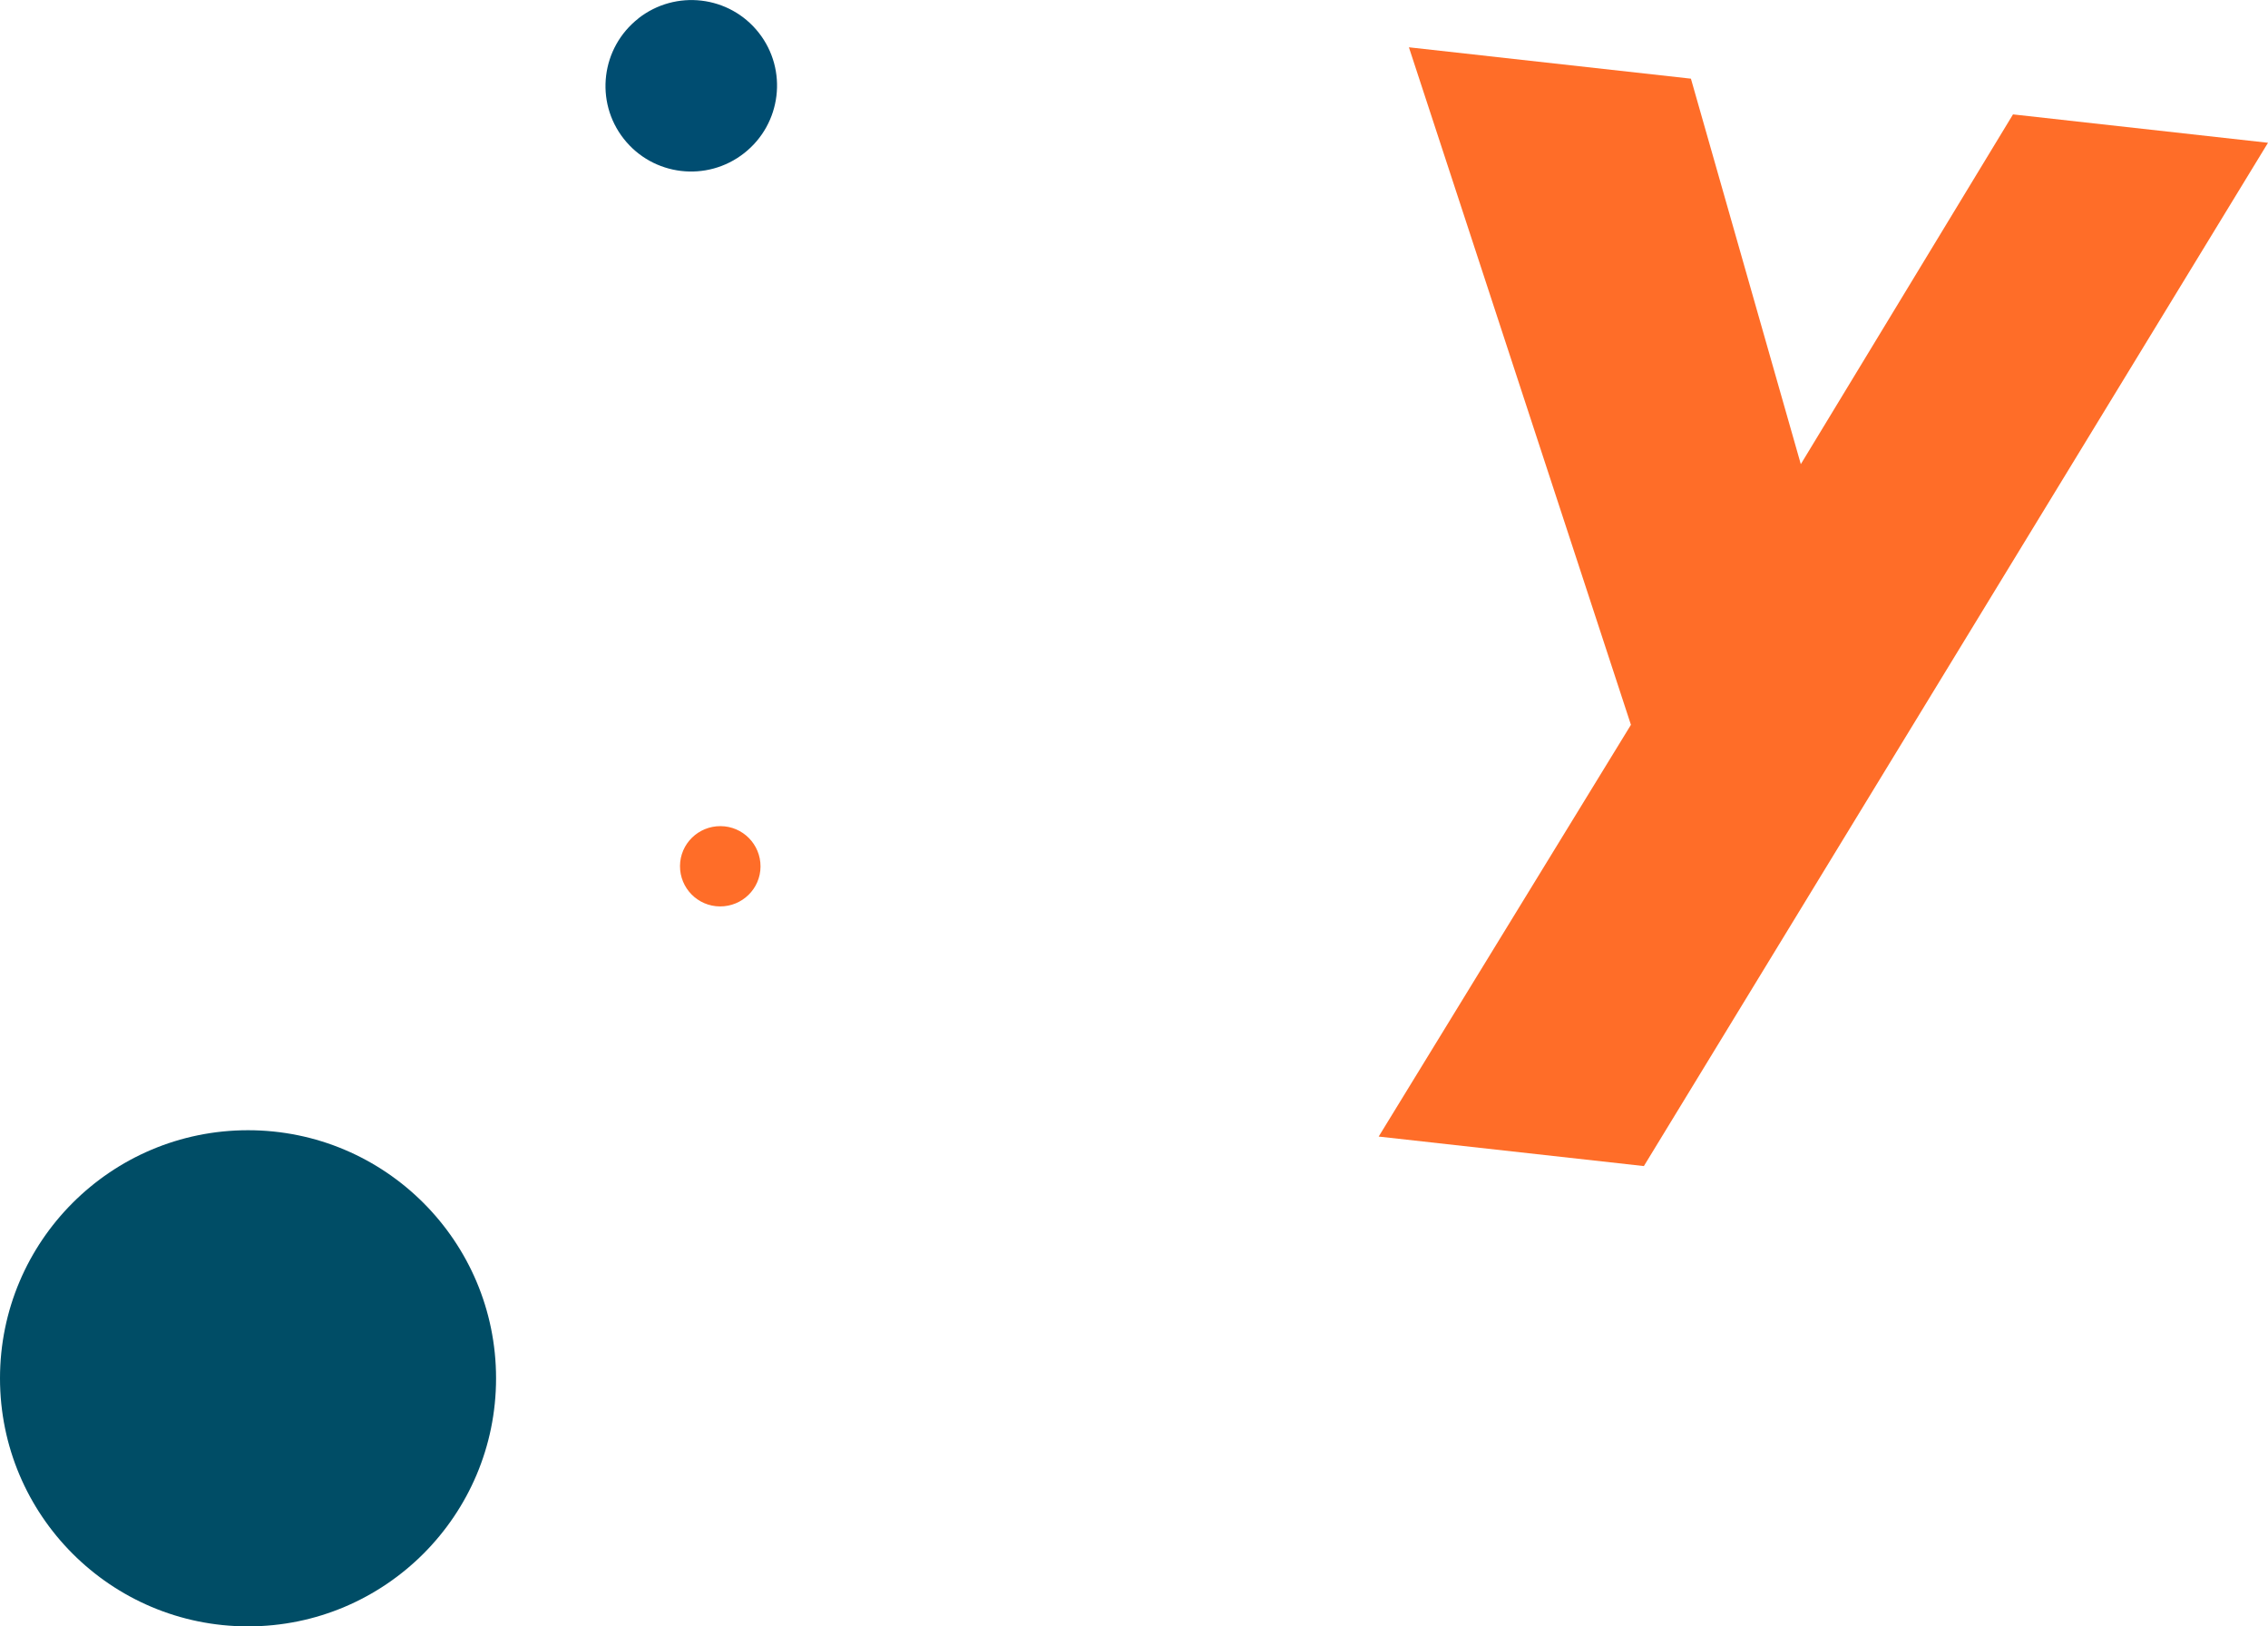 <?xml version="1.0" encoding="UTF-8"?><svg id="b" xmlns="http://www.w3.org/2000/svg" width="182.24" height="130.66" viewBox="0 0 182.24 130.66"><defs><style>.d{fill:#004d71;}.e{fill:#004d66;}.f{fill:#ff6d28;}</style></defs><g id="c"><g><path class="f" d="m182.24,11.47l-50.15,82.21-21.31-2.37,20.27-33.08L113.21,3.8l22.66,2.52,8.83,30.97,17.05-28.1,20.49,2.28Z"/><path class="d" d="m51.29,1.48c3-2.35,7.33-1.84,9.68,1.15,2.35,2.99,1.82,7.32-1.17,9.67-3,2.36-7.33,1.84-9.68-1.15-2.35-2.99-1.82-7.32,1.18-9.67Z"/><path class="f" d="m57.9,66.37c1.79.01,3.22,1.47,3.21,3.25-.01,1.78-1.47,3.21-3.26,3.2-1.79-.01-3.22-1.47-3.21-3.25.01-1.78,1.47-3.21,3.26-3.2Z"/><circle class="e" cx="19.93" cy="110.73" r="19.93"/></g></g></svg>